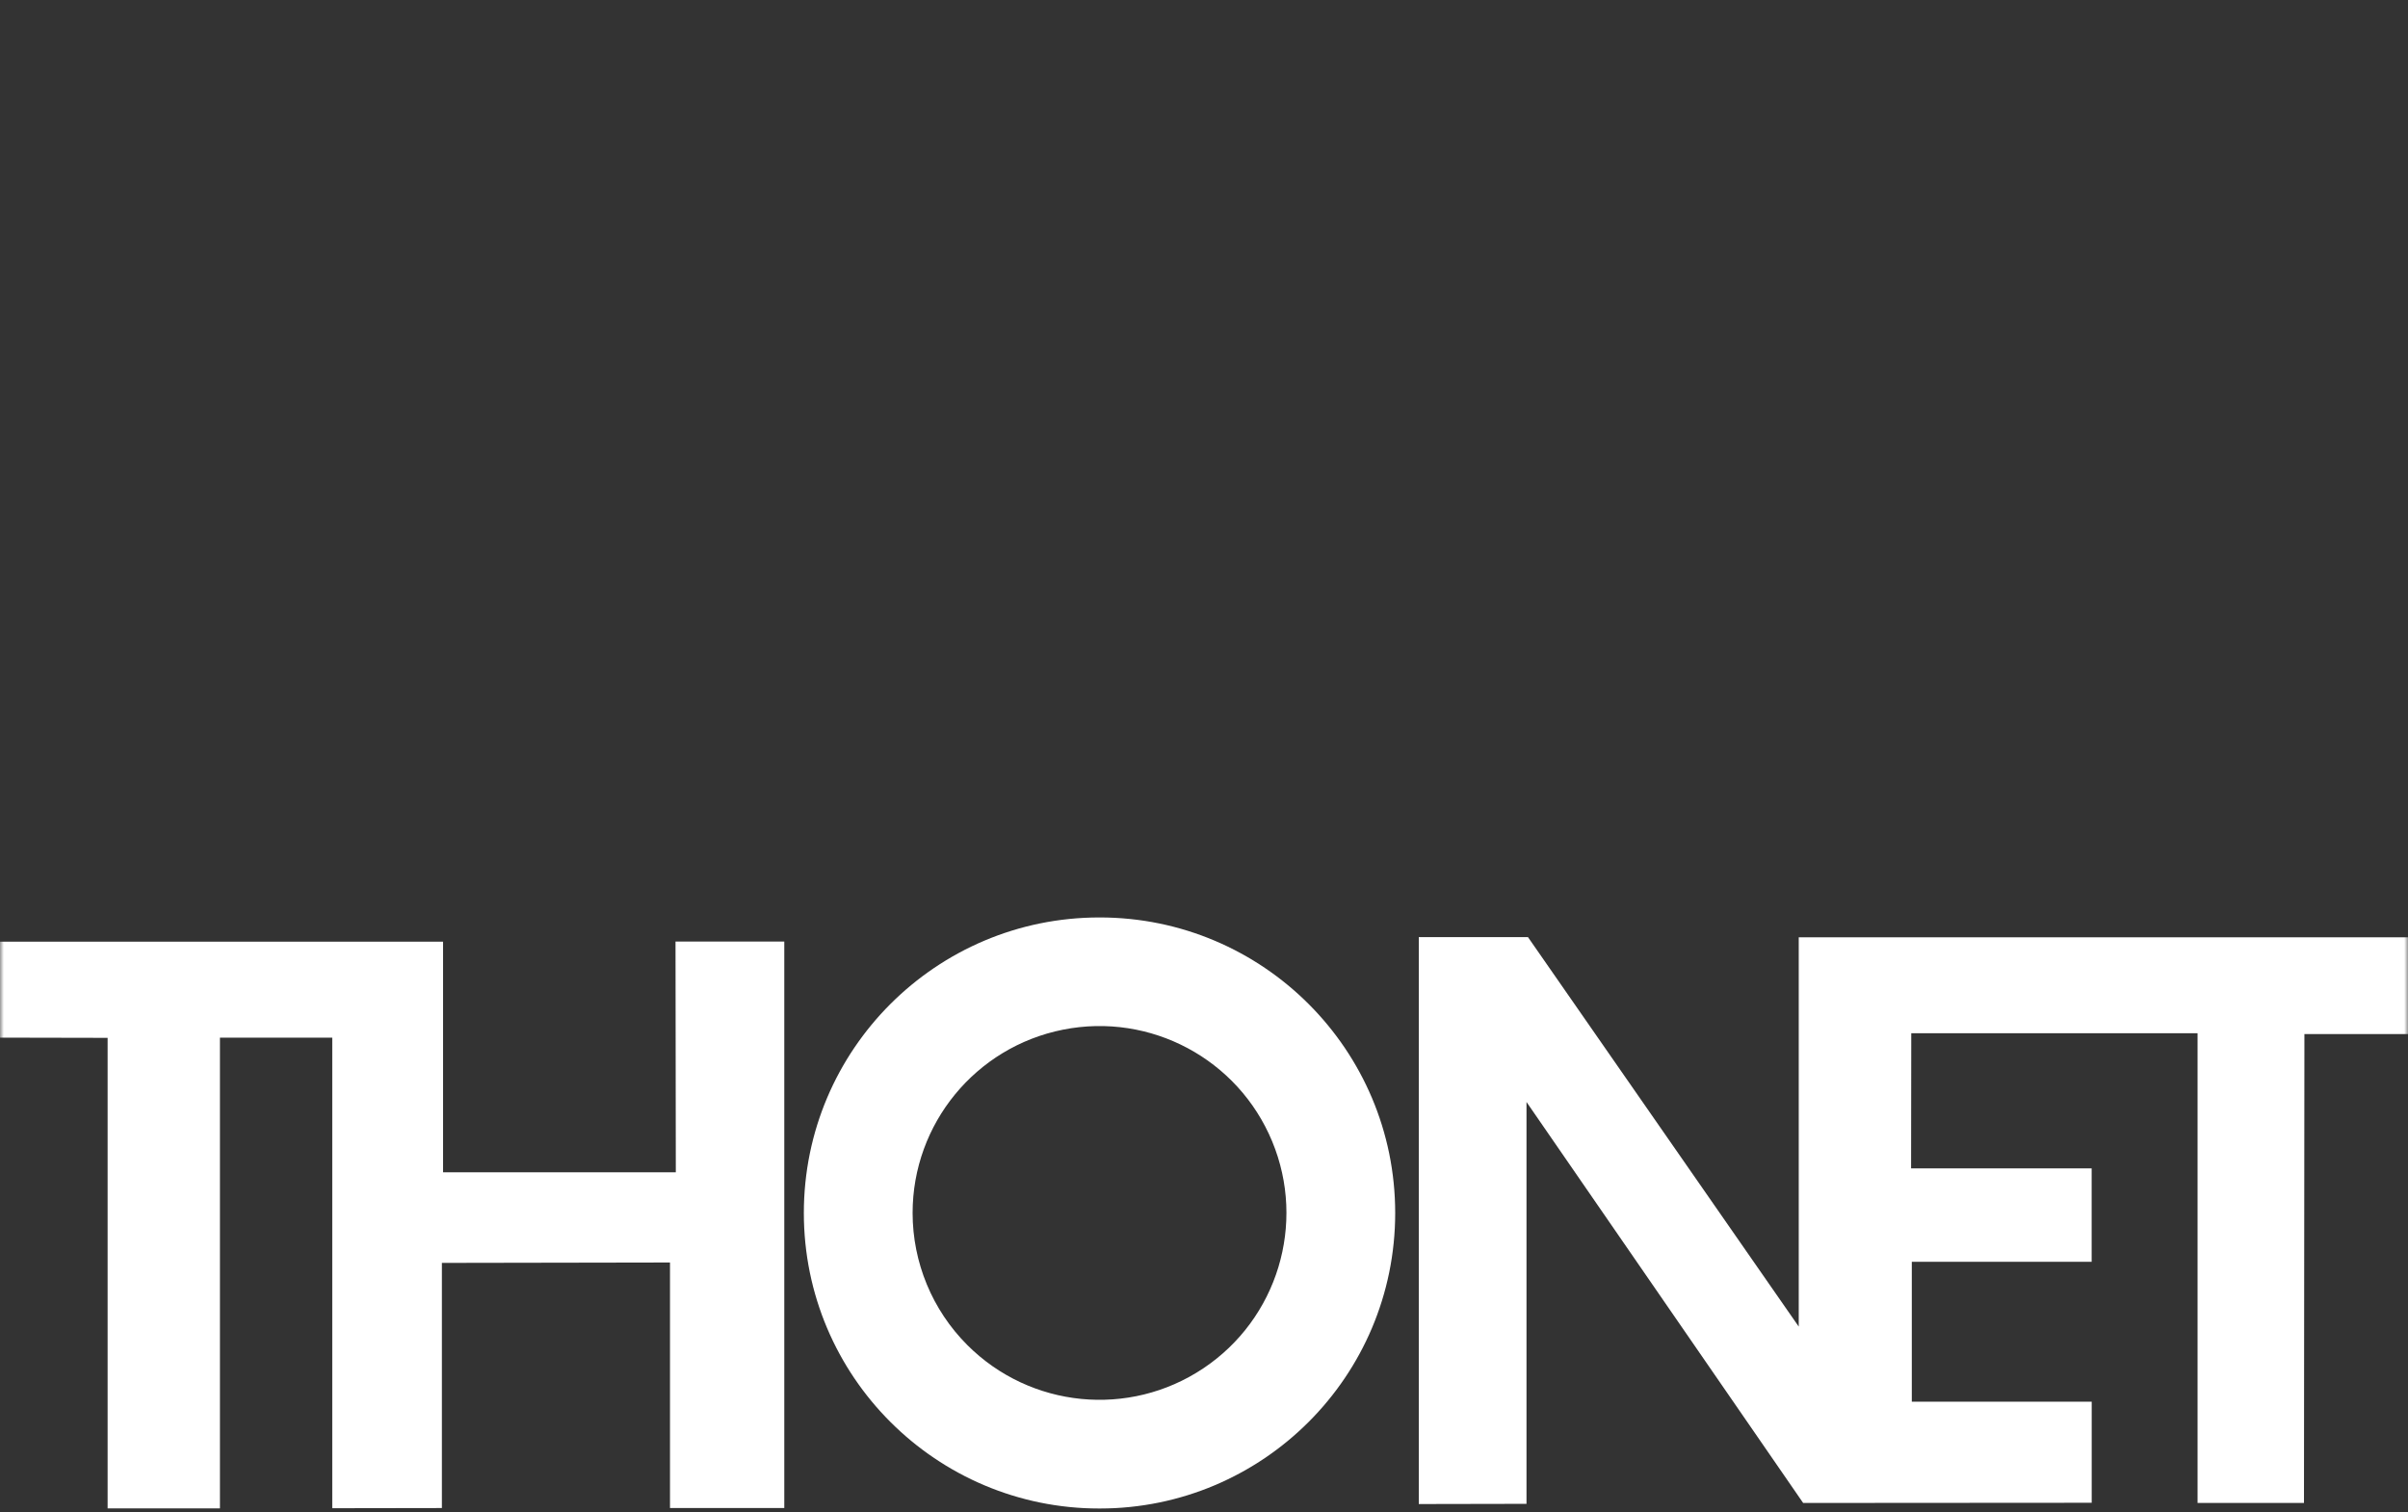 <?xml version="1.0" encoding="UTF-8"?>
<svg width="320px" height="201px" viewBox="0 0 320 201" version="1.1" xmlns="http://www.w3.org/2000/svg" xmlns:xlink="http://www.w3.org/1999/xlink">
    <rect x="0" y="0" width="320" height="201" fill="#333333" stroke="none"/>
    <title>08_thonet</title>
    <defs>
        <rect id="path-1" x="0" y="0" width="320" height="200"></rect>
    </defs>
    <g id="Layout-" stroke="none" stroke-width="1" fill="none" fill-rule="evenodd">
        <g id="08_thonet" transform="translate(0, 0.938)">
            <mask id="mask-2" fill="white">
                <use xlink:href="#path-1"></use>
            </mask>
            <g id="path-1"></g>
            <path d="M146.124,121 L146.103,121 C124.41,121 106.823,138.586 106.823,160.28 C106.823,181.974 124.41,199.56 146.103,199.56 L146.129,199.56 C167.823,199.559 185.409,181.972 185.408,160.279 C185.407,138.585 167.82,120.999 146.127,121 M121.277,160.273 C121.278,148.423 129.649,138.224 141.271,135.913 C152.893,133.602 164.529,139.823 169.063,150.771 C173.597,161.719 169.765,174.345 159.912,180.927 C150.059,187.51 136.928,186.215 128.55,177.835 C123.893,173.177 121.277,166.859 121.277,160.273 M104.224,124.2 L89.769,124.2 L89.809,154.868 L58.877,154.868 L58.877,124.22 L0,124.22 L0,136.974 L14.301,137.003 L14.301,199.548 L29.228,199.548 L29.228,136.974 L44.154,136.974 L44.154,199.519 L58.723,199.496 L58.723,166.914 L89.036,166.862 L89.036,199.493 L104.224,199.493 L104.224,124.2 Z M203.055,123.618 L188.544,123.618 L188.544,198.964 L202.857,198.937 L202.857,145.527 L239.622,198.821 L277.967,198.795 L277.967,185.361 L254.06,185.361 L254.06,166.766 L277.961,166.766 L277.961,154.35 L253.964,154.35 L253.987,136.386 L292.035,136.386 L292.035,198.821 L306.176,198.821 L306.234,136.497 L320,136.497 L320,123.644 L239.034,123.644 L239.034,175.38 L203.055,123.618 Z" id="thonet_logo-2" fill="#FFFFFF" fill-rule="nonzero" mask="url(#mask-2)"></path>
        </g>
    </g>
</svg>
